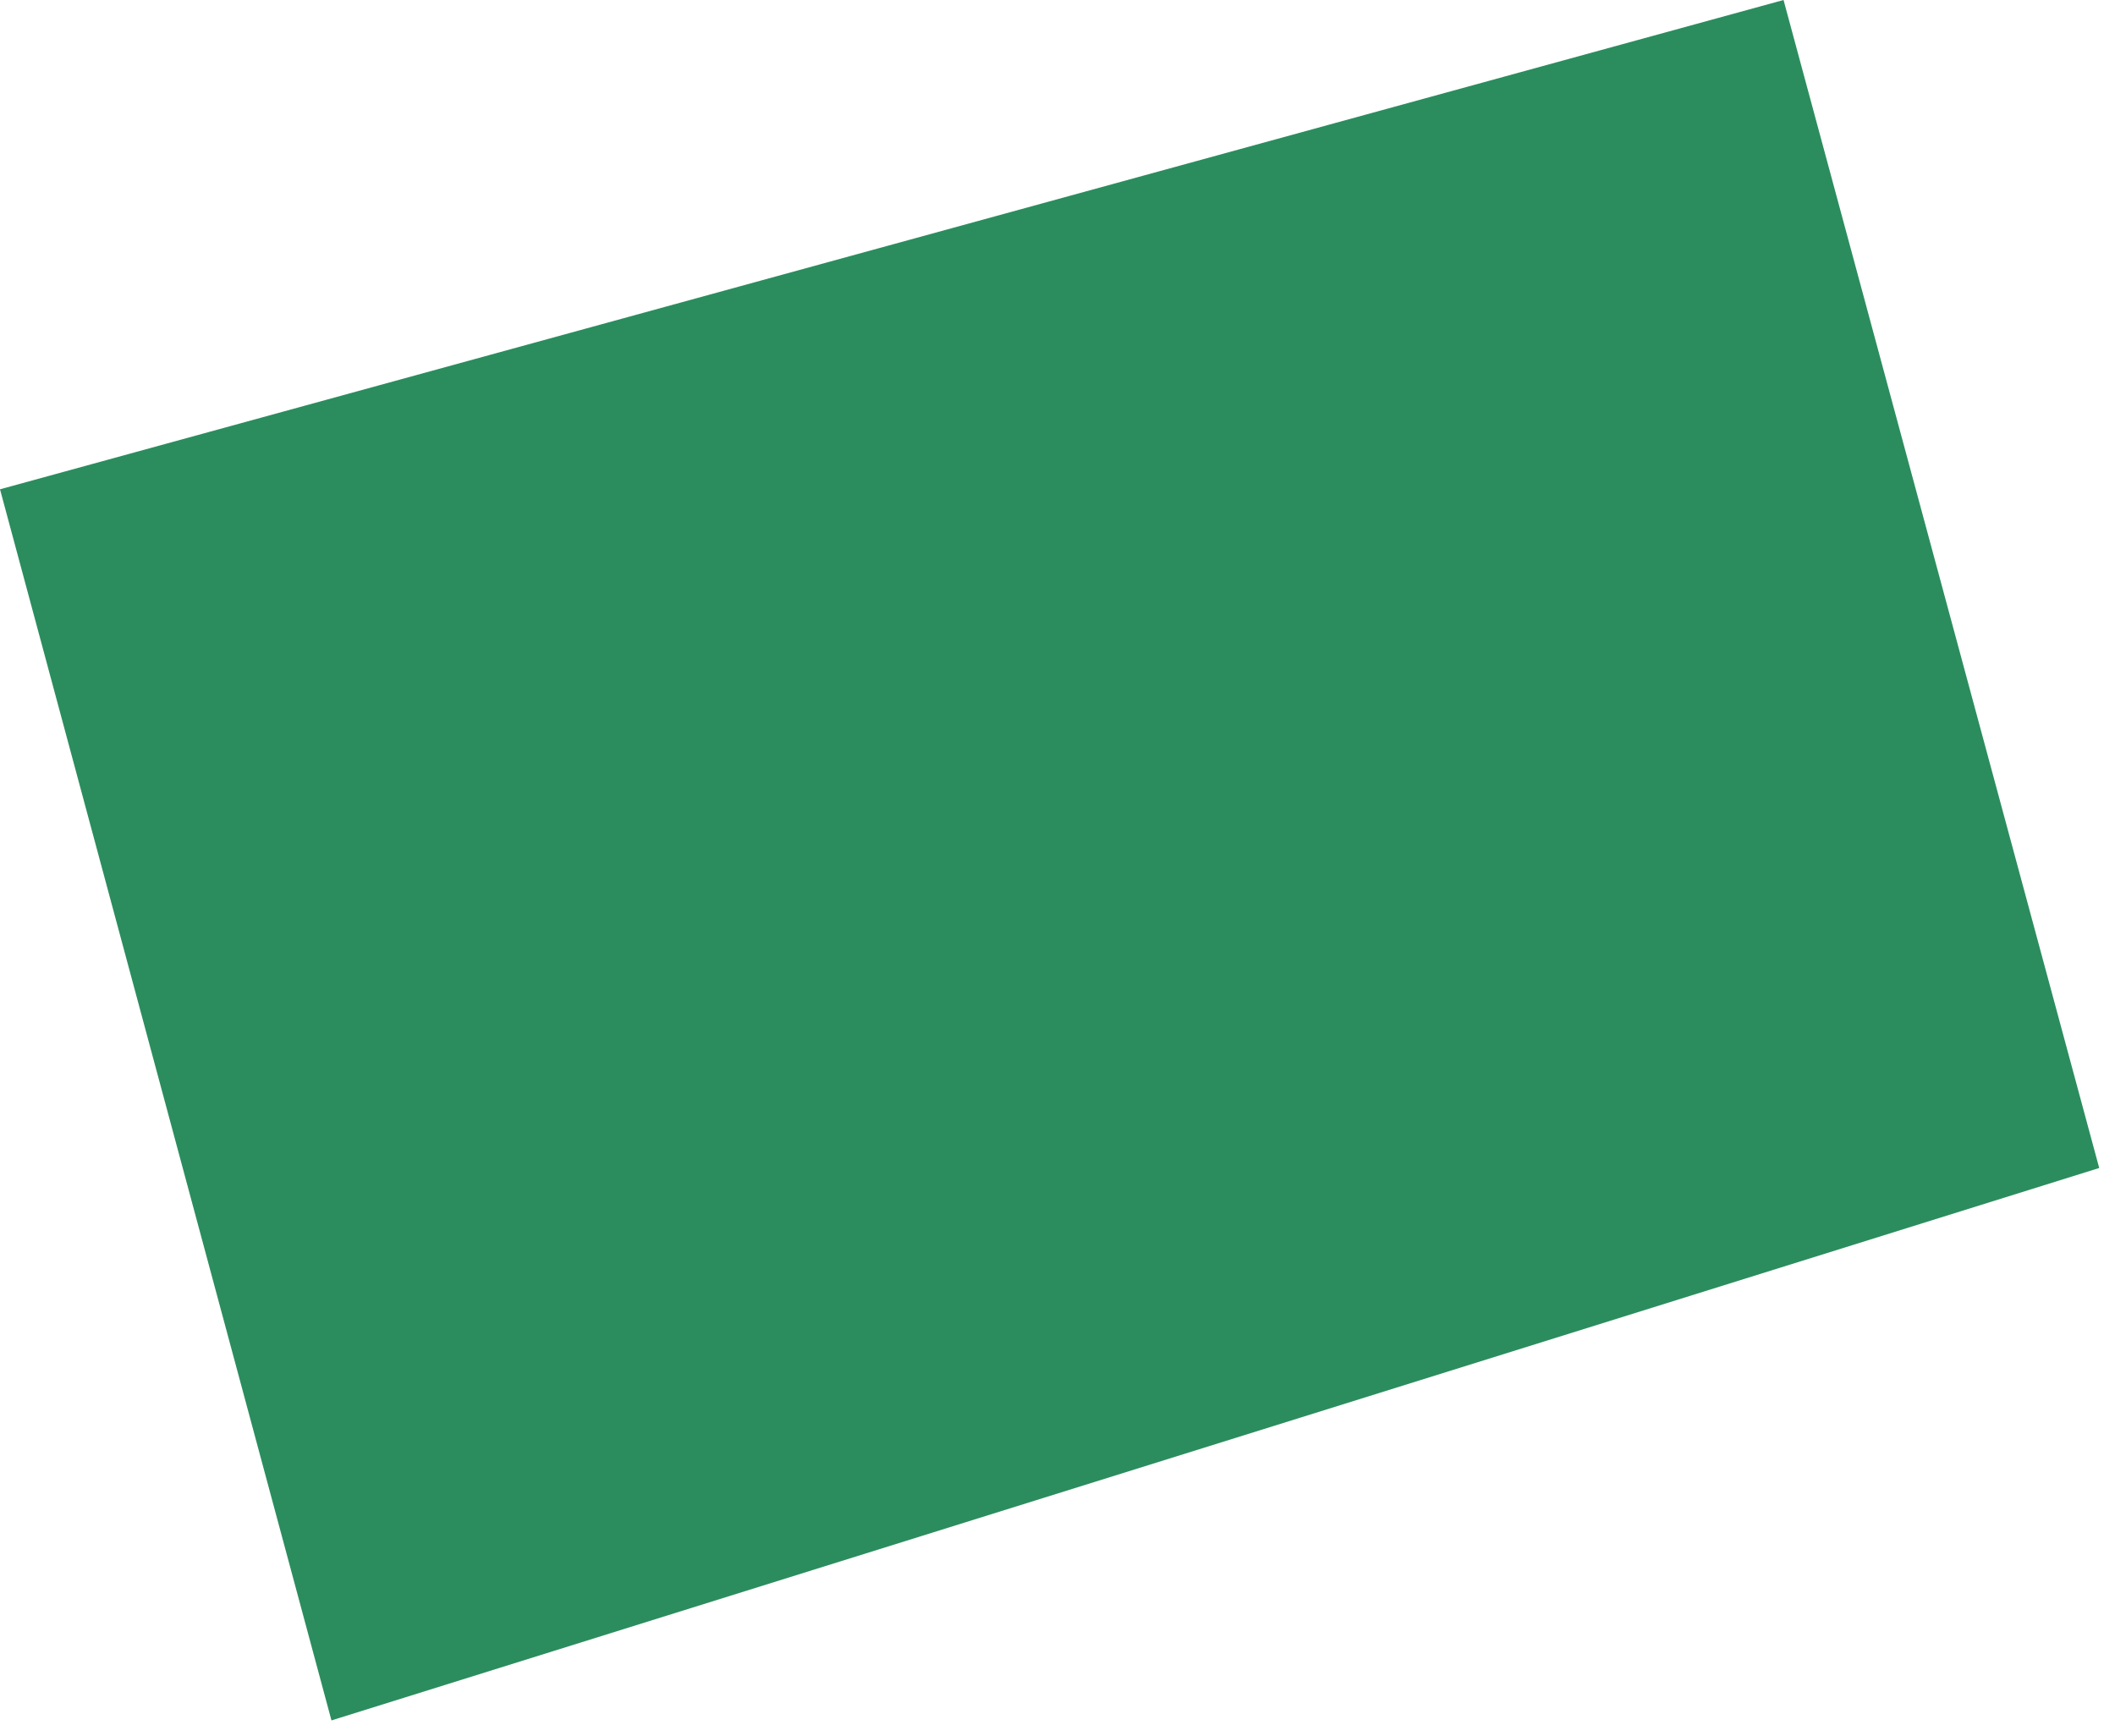 <?xml version="1.0" encoding="UTF-8"?> <svg xmlns="http://www.w3.org/2000/svg" width="67" height="55" viewBox="0 0 67 55" fill="none"><path d="M0 15.5L56.5 0L66.5 37L10.5 54.5L0 15.5Z" fill="#2B8D5E"></path></svg> 